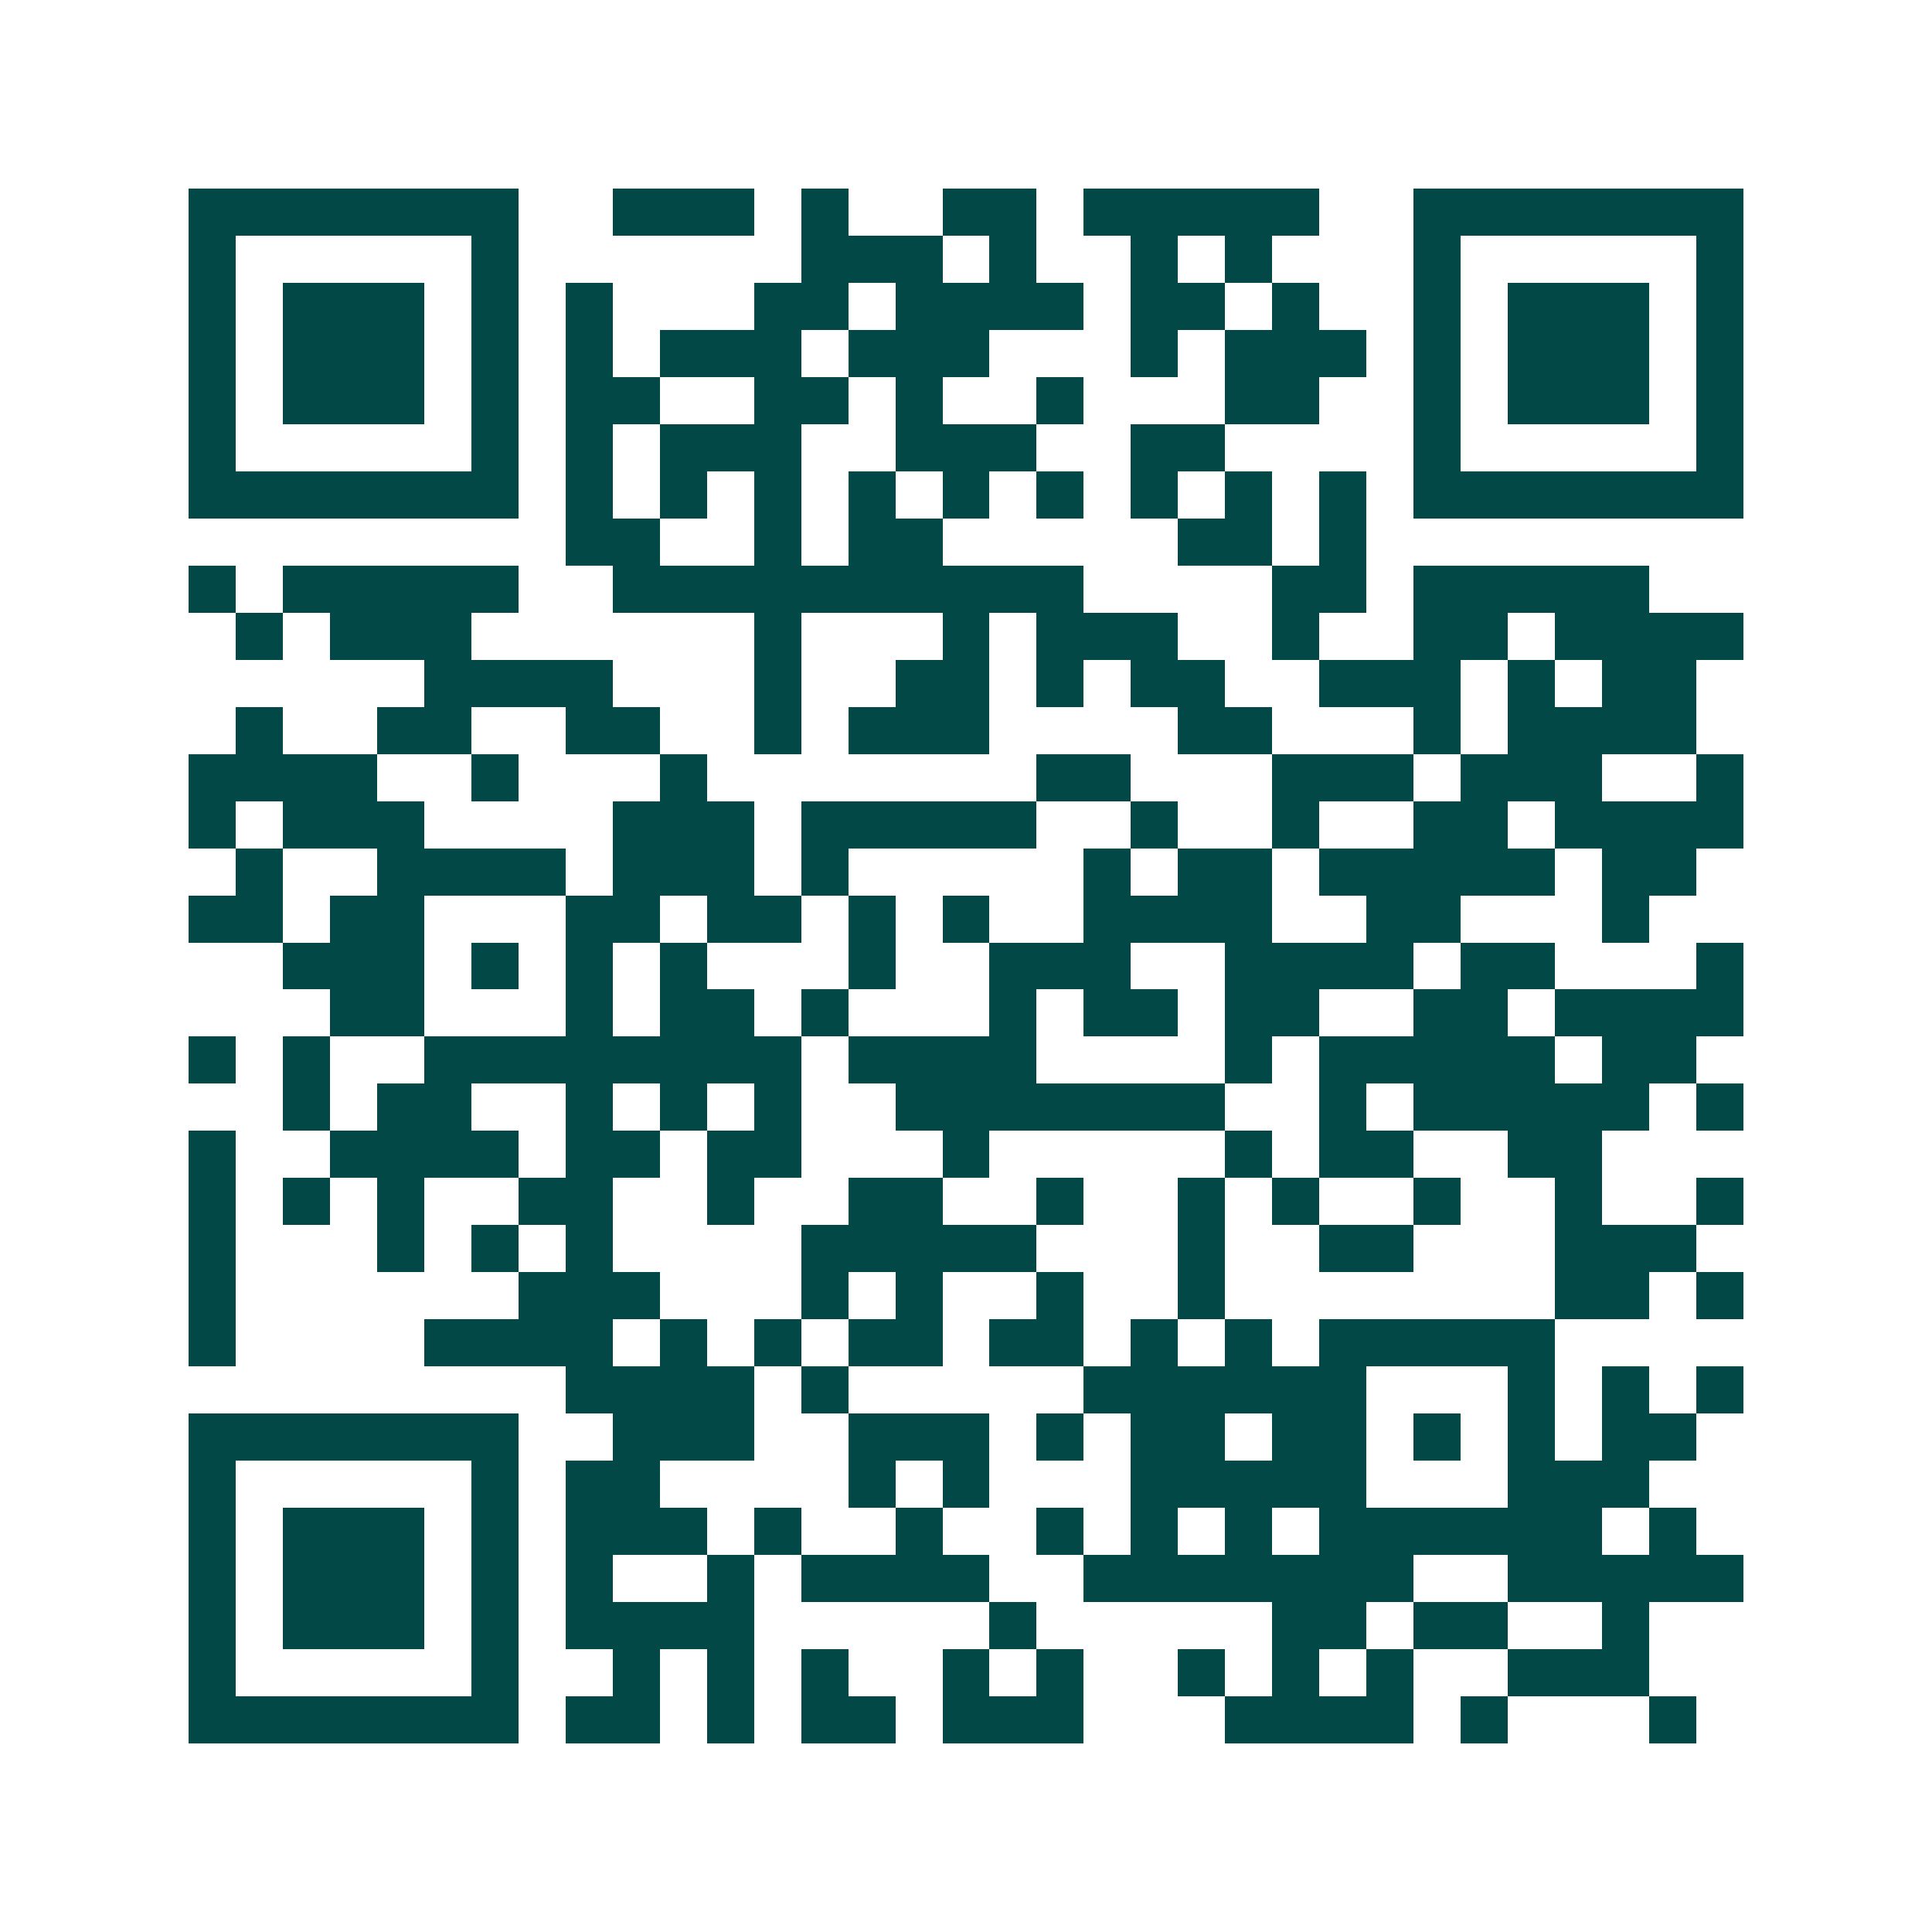 <svg xmlns="http://www.w3.org/2000/svg" width="200" height="200" viewBox="0 0 41 41" shape-rendering="crispEdges"><path fill="#ffffff" d="M0 0h41v41H0z"/><path stroke="#014847" d="M4 4.5h7m2 0h3m1 0h1m2 0h2m1 0h5m2 0h7M4 5.5h1m5 0h1m6 0h3m1 0h1m2 0h1m1 0h1m3 0h1m5 0h1M4 6.5h1m1 0h3m1 0h1m1 0h1m3 0h2m1 0h4m1 0h2m1 0h1m2 0h1m1 0h3m1 0h1M4 7.5h1m1 0h3m1 0h1m1 0h1m1 0h3m1 0h3m3 0h1m1 0h3m1 0h1m1 0h3m1 0h1M4 8.5h1m1 0h3m1 0h1m1 0h2m2 0h2m1 0h1m2 0h1m3 0h2m2 0h1m1 0h3m1 0h1M4 9.5h1m5 0h1m1 0h1m1 0h3m2 0h3m2 0h2m4 0h1m5 0h1M4 10.5h7m1 0h1m1 0h1m1 0h1m1 0h1m1 0h1m1 0h1m1 0h1m1 0h1m1 0h1m1 0h7M12 11.5h2m2 0h1m1 0h2m5 0h2m1 0h1M4 12.5h1m1 0h5m2 0h10m4 0h2m1 0h5M5 13.5h1m1 0h3m6 0h1m3 0h1m1 0h3m2 0h1m2 0h2m1 0h4M9 14.5h4m3 0h1m2 0h2m1 0h1m1 0h2m2 0h3m1 0h1m1 0h2M5 15.5h1m2 0h2m2 0h2m2 0h1m1 0h3m4 0h2m3 0h1m1 0h4M4 16.5h4m2 0h1m3 0h1m7 0h2m3 0h3m1 0h3m2 0h1M4 17.5h1m1 0h3m4 0h3m1 0h5m2 0h1m2 0h1m2 0h2m1 0h4M5 18.5h1m2 0h4m1 0h3m1 0h1m5 0h1m1 0h2m1 0h5m1 0h2M4 19.5h2m1 0h2m3 0h2m1 0h2m1 0h1m1 0h1m2 0h4m2 0h2m3 0h1M6 20.5h3m1 0h1m1 0h1m1 0h1m3 0h1m2 0h3m2 0h4m1 0h2m3 0h1M7 21.5h2m3 0h1m1 0h2m1 0h1m3 0h1m1 0h2m1 0h2m2 0h2m1 0h4M4 22.5h1m1 0h1m2 0h8m1 0h4m4 0h1m1 0h5m1 0h2M6 23.5h1m1 0h2m2 0h1m1 0h1m1 0h1m2 0h7m2 0h1m1 0h5m1 0h1M4 24.5h1m2 0h4m1 0h2m1 0h2m3 0h1m5 0h1m1 0h2m2 0h2M4 25.5h1m1 0h1m1 0h1m2 0h2m2 0h1m2 0h2m2 0h1m2 0h1m1 0h1m2 0h1m2 0h1m2 0h1M4 26.5h1m3 0h1m1 0h1m1 0h1m4 0h5m3 0h1m2 0h2m3 0h3M4 27.5h1m6 0h3m3 0h1m1 0h1m2 0h1m2 0h1m7 0h2m1 0h1M4 28.5h1m4 0h4m1 0h1m1 0h1m1 0h2m1 0h2m1 0h1m1 0h1m1 0h5M12 29.5h4m1 0h1m5 0h6m3 0h1m1 0h1m1 0h1M4 30.5h7m2 0h3m2 0h3m1 0h1m1 0h2m1 0h2m1 0h1m1 0h1m1 0h2M4 31.5h1m5 0h1m1 0h2m4 0h1m1 0h1m3 0h5m3 0h3M4 32.5h1m1 0h3m1 0h1m1 0h3m1 0h1m2 0h1m2 0h1m1 0h1m1 0h1m1 0h6m1 0h1M4 33.5h1m1 0h3m1 0h1m1 0h1m2 0h1m1 0h4m2 0h7m2 0h5M4 34.5h1m1 0h3m1 0h1m1 0h4m5 0h1m5 0h2m1 0h2m2 0h1M4 35.5h1m5 0h1m2 0h1m1 0h1m1 0h1m2 0h1m1 0h1m2 0h1m1 0h1m1 0h1m2 0h3M4 36.5h7m1 0h2m1 0h1m1 0h2m1 0h3m3 0h4m1 0h1m3 0h1"/></svg>
